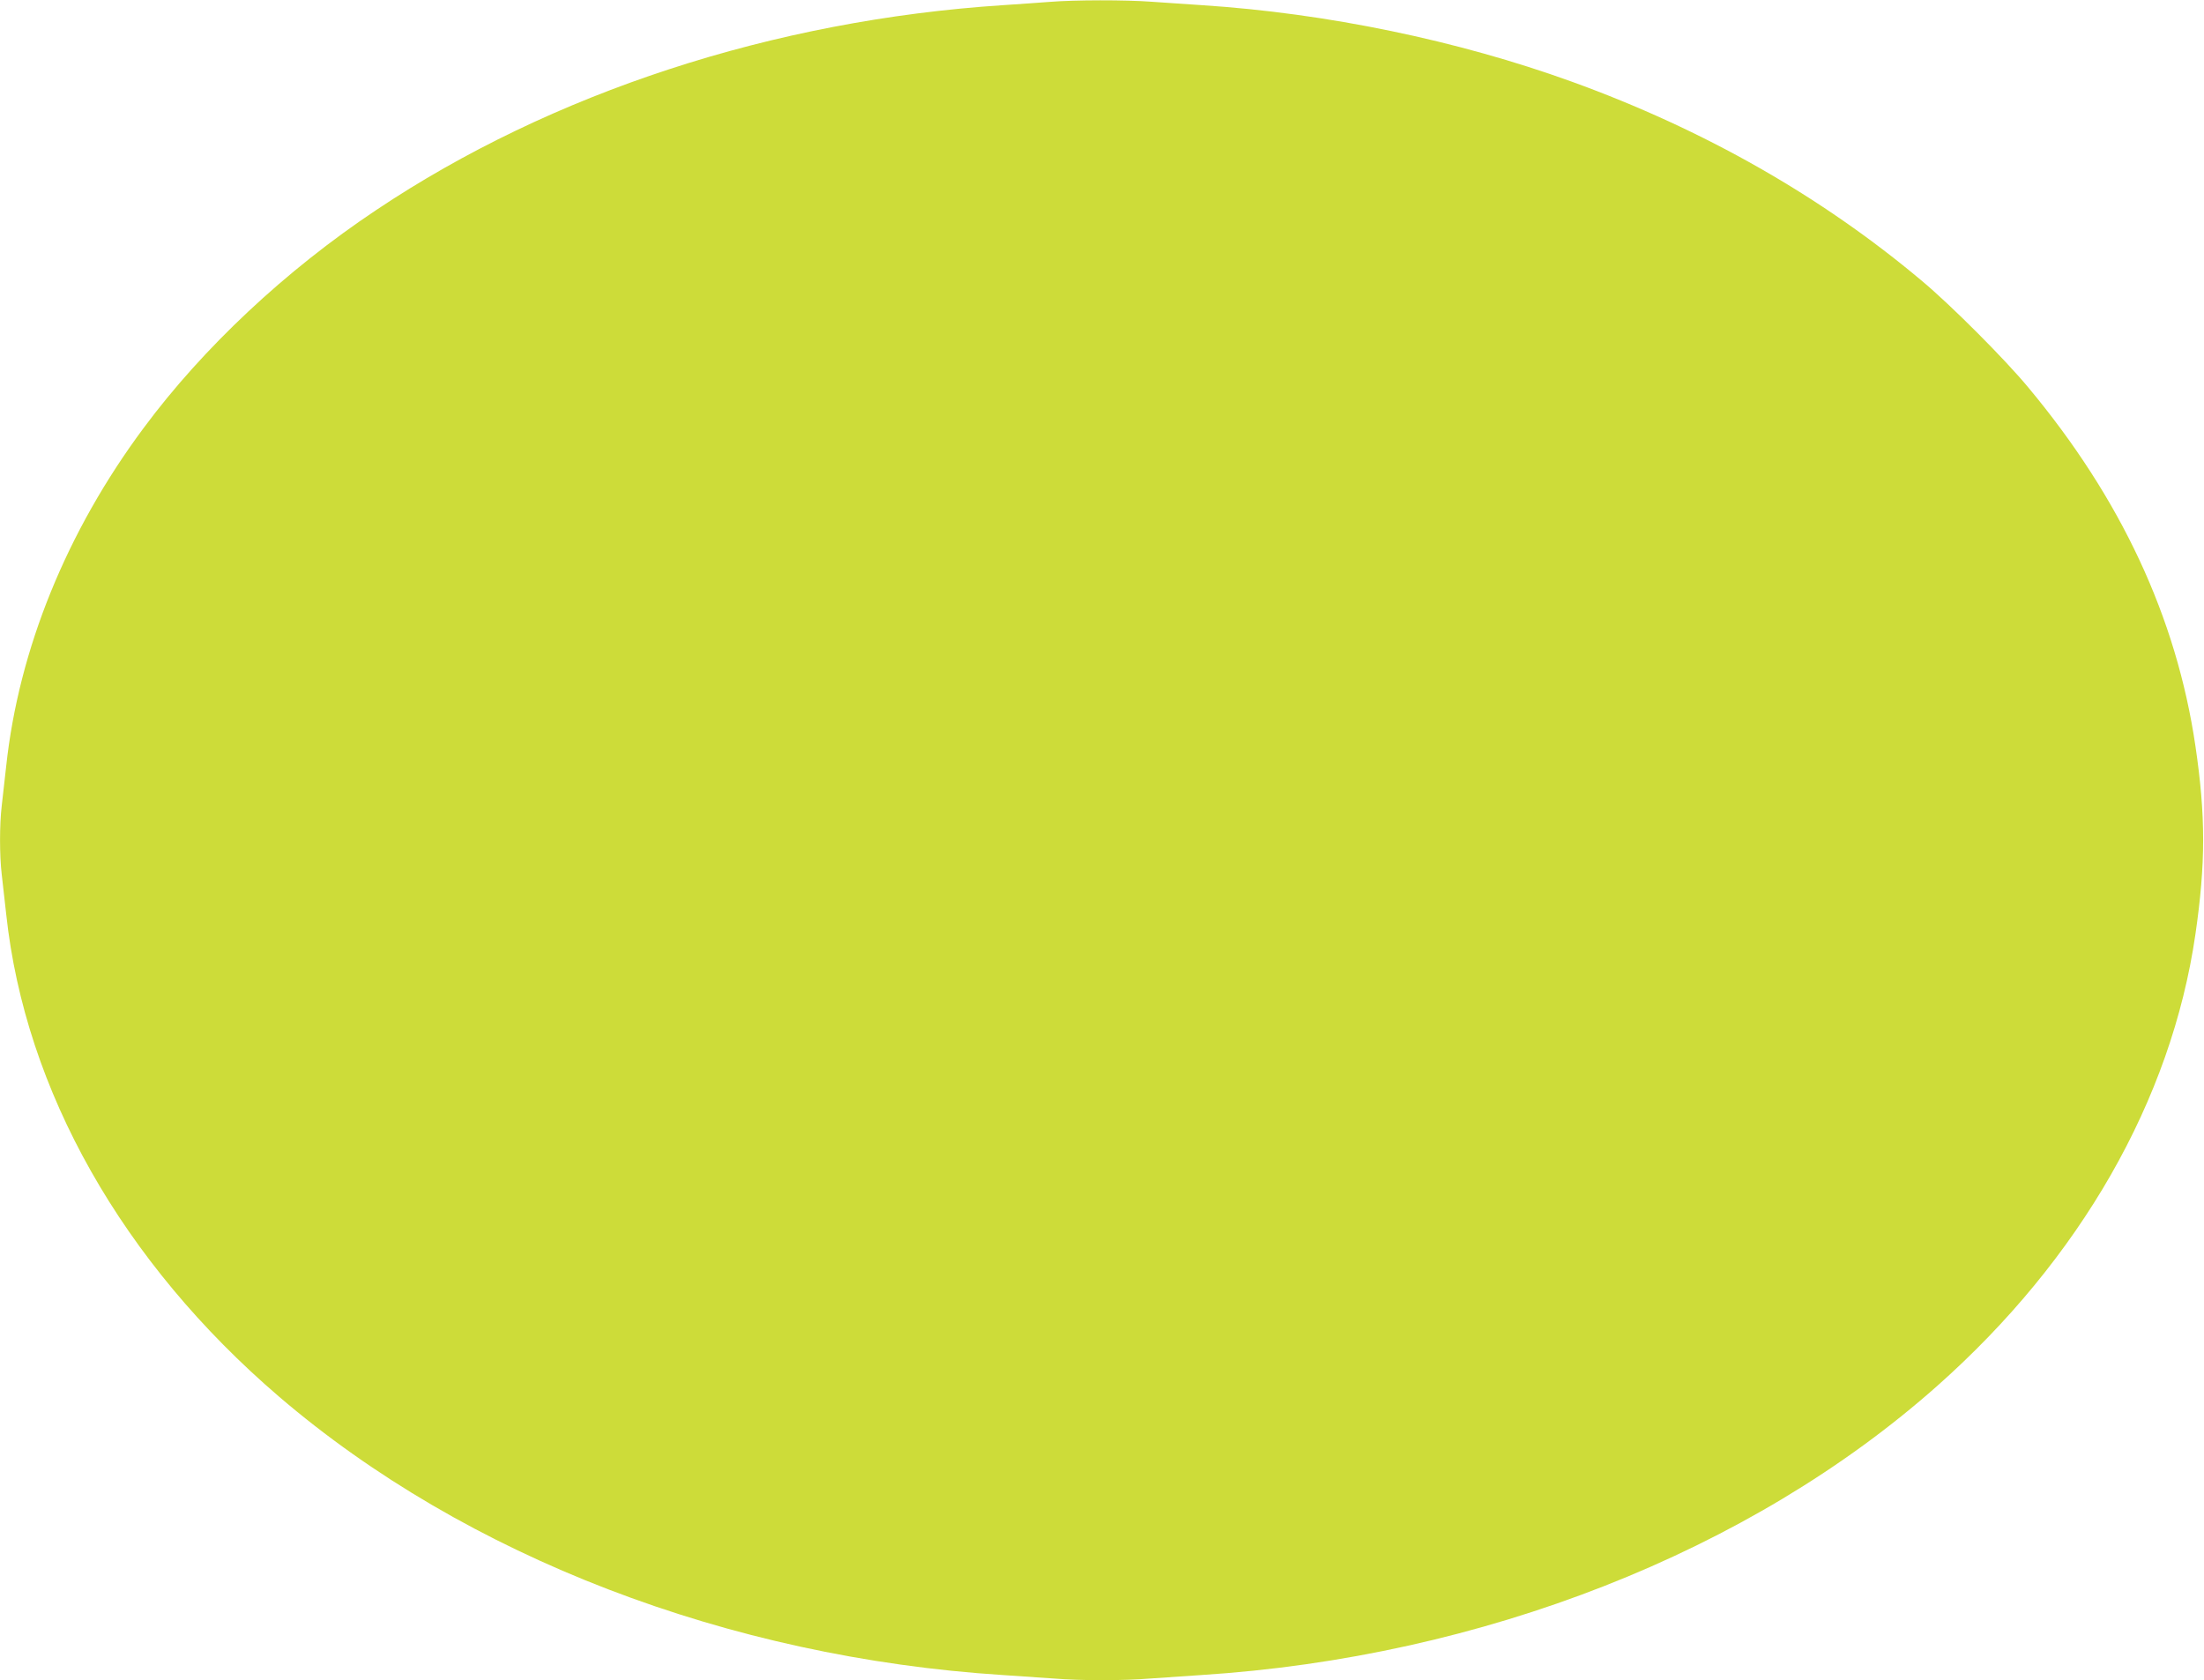 <?xml version="1.0" standalone="no"?>
<!DOCTYPE svg PUBLIC "-//W3C//DTD SVG 20010904//EN"
 "http://www.w3.org/TR/2001/REC-SVG-20010904/DTD/svg10.dtd">
<svg version="1.0" xmlns="http://www.w3.org/2000/svg"
 width="1280pt" height="976pt" viewBox="0 0 1280 976"
 preserveAspectRatio="xMidYMid meet">
<g transform="translate(0,976) scale(0.1,-0.1)"
fill="#cddc39" stroke="none">
<path d="M6095 9749 c-55 -4 -176 -13 -270 -19 -1333 -87 -2621 -508 -3640
-1190 -528 -352 -1005 -800 -1350 -1265 -448 -602 -726 -1287 -799 -1965 -9
-80 -21 -184 -26 -231 -13 -110 -13 -288 0 -398 5 -47 17 -151 26 -231 110
-1025 675 -2023 1586 -2804 1084 -928 2607 -1514 4203 -1616 94 -6 225 -15
293 -20 157 -13 407 -13 564 0 68 5 200 14 293 20 1632 104 3190 716 4275
1679 832 738 1360 1661 1500 2623 60 413 60 689 0 1096 -110 745 -432 1436
-971 2082 -135 163 -448 477 -618 619 -583 490 -1264 878 -2031 1156 -663 240
-1424 398 -2150 445 -91 6 -223 15 -294 20 -148 11 -444 11 -591 -1z"/>
</g>
</svg>
